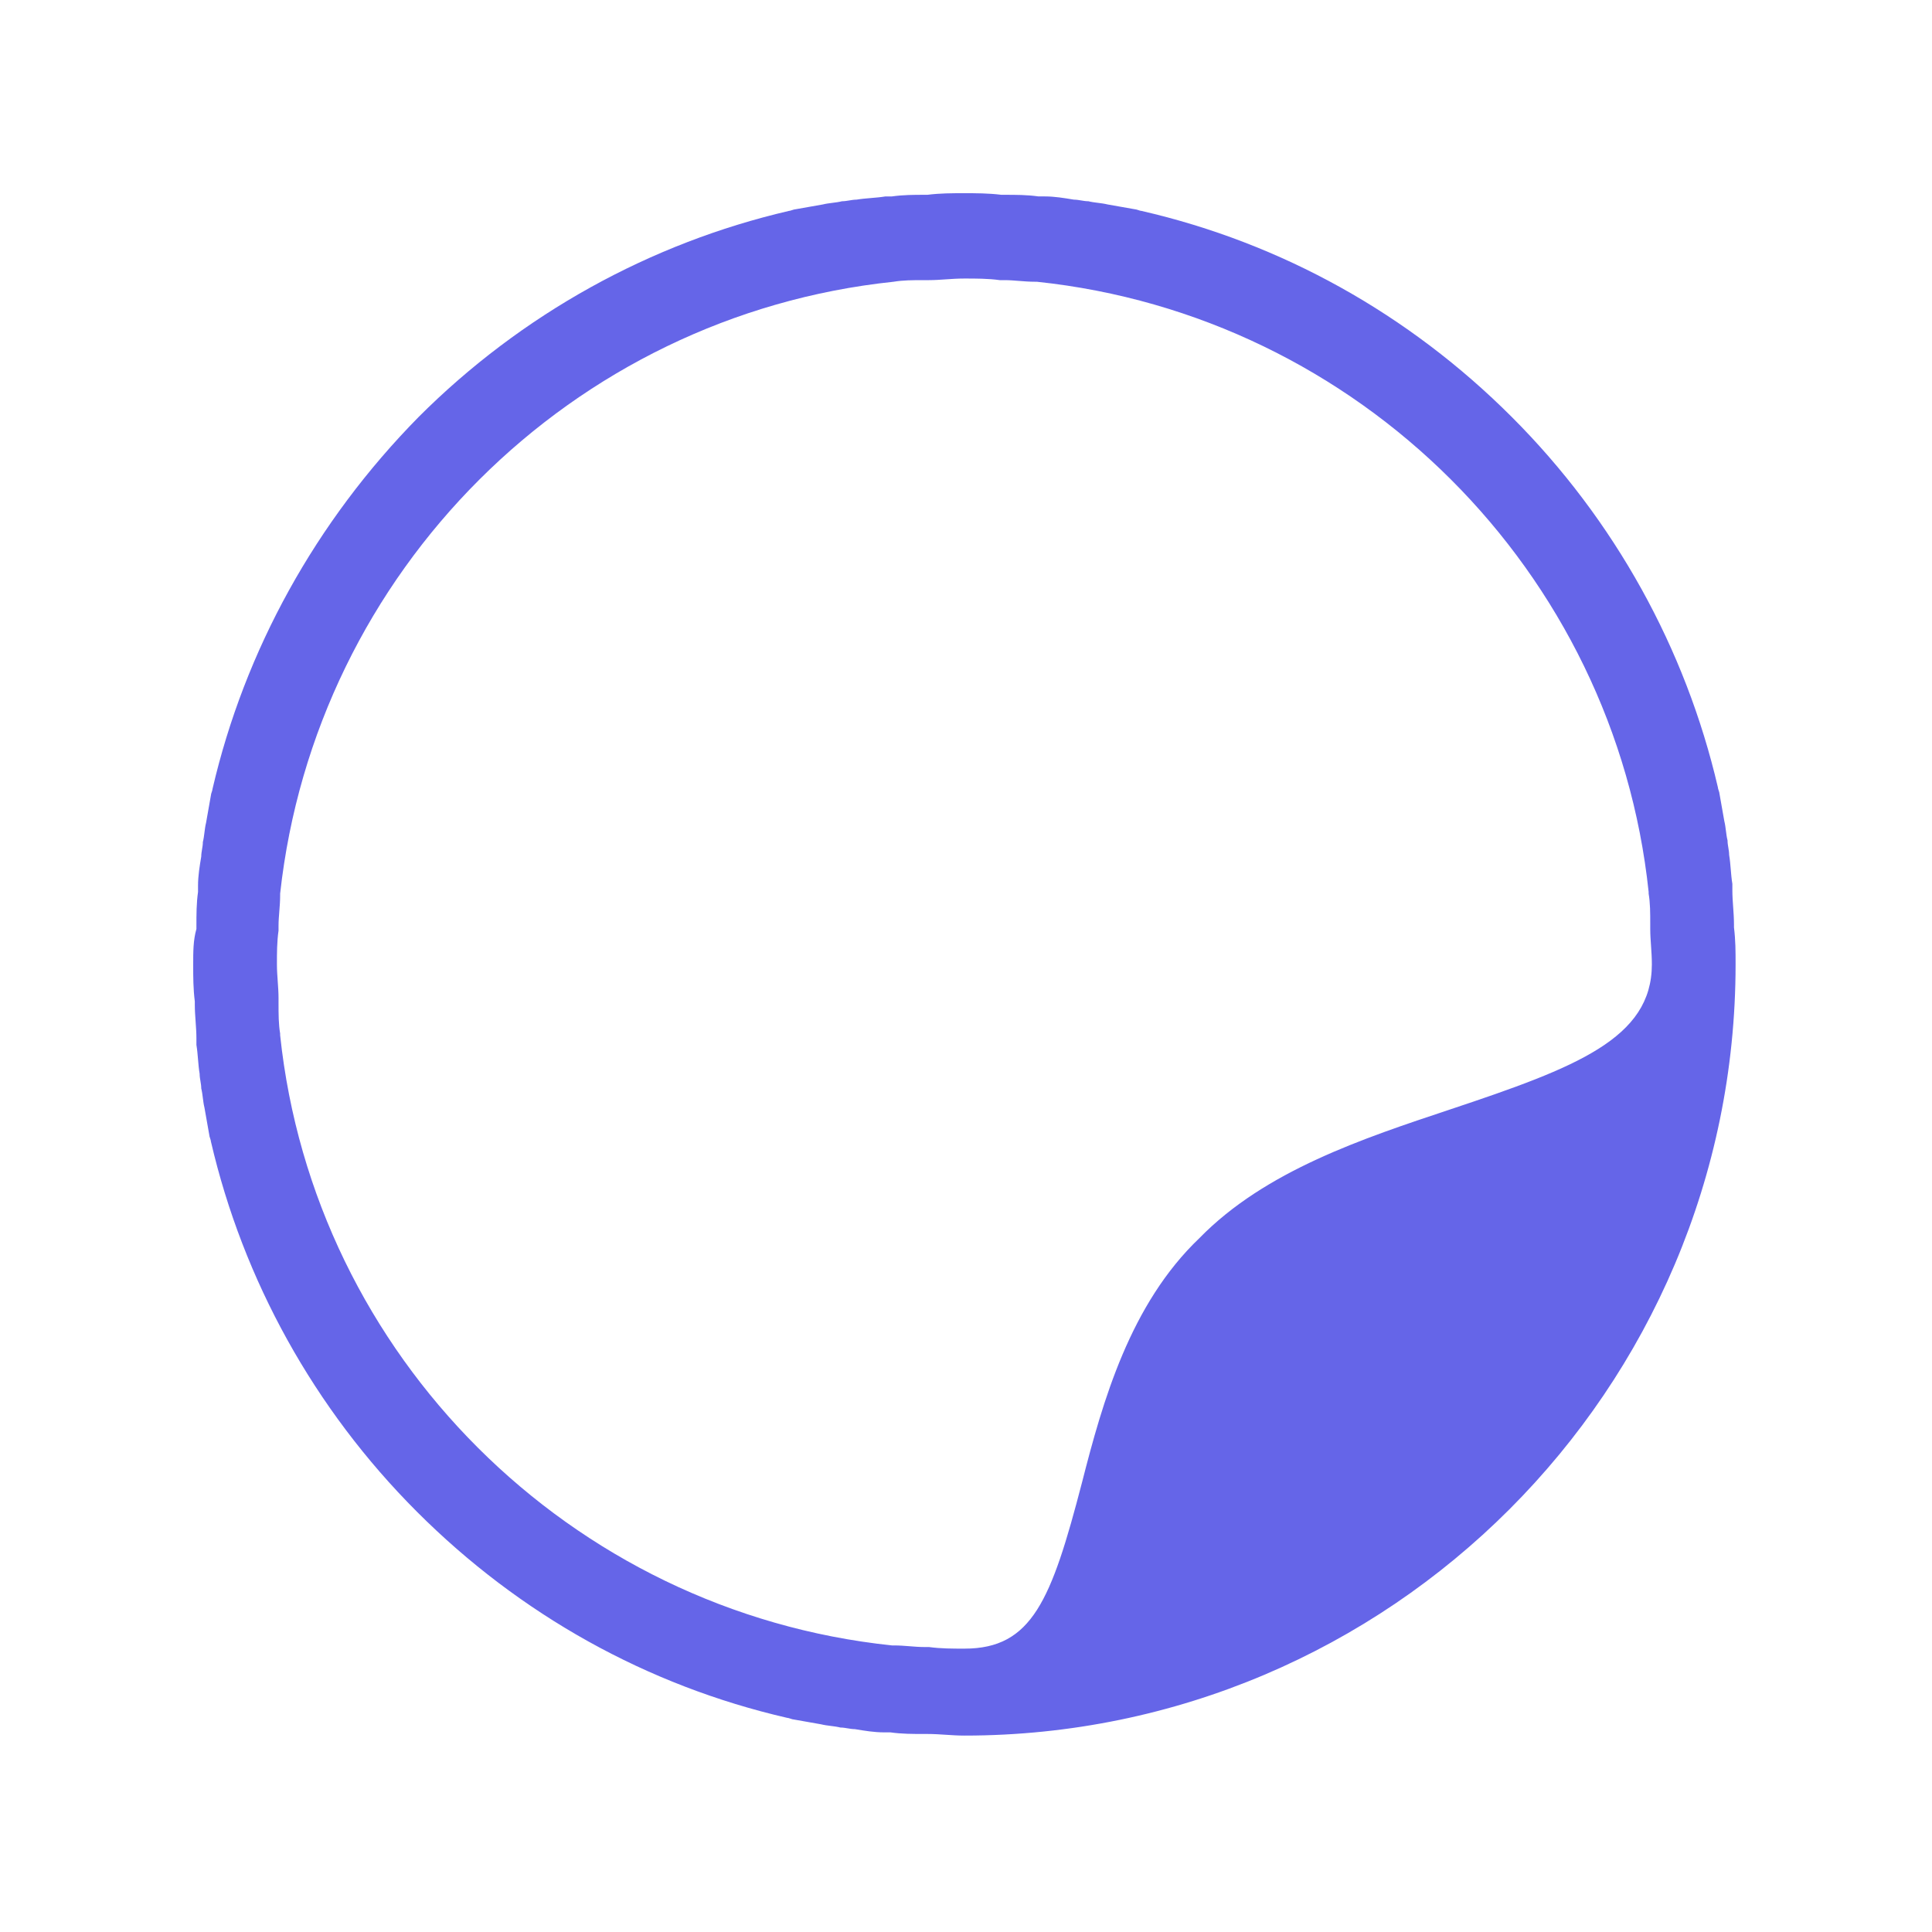<?xml version="1.0" encoding="utf-8"?>
<!-- Generator: Adobe Illustrator 28.0.0, SVG Export Plug-In . SVG Version: 6.00 Build 0)  -->
<svg version="1.1" id="Layer_1" xmlns="http://www.w3.org/2000/svg" xmlns:xlink="http://www.w3.org/1999/xlink" x="0px" y="0px"
	 viewBox="0 0 120 120" style="enable-background:new 0 0 95.7 95.7;" xml:space="preserve">
<style type="text/css">
	.st0{fill:#6565E8;}
</style>
<g transform="translate(12,12)">
	<path class="st0" d="M43.4,0.2c-0.1,0-0.3,0-0.4,0c-0.6,0.1-1.2,0.1-1.8,0.2c-0.3,0-0.6,0.1-0.9,0.1c-0.4,0.1-0.8,0.1-1.2,0.2
		c-0.6,0.1-1.1,0.2-1.7,0.3c-0.1,0-0.3,0.1-0.4,0.1c-8.6,2-16.6,6.4-23,12.8C7.6,20.4,3.2,28.4,1.2,37c0,0.1-0.1,0.3-0.1,0.4
		C1,38,0.9,38.5,0.8,39.1c-0.1,0.4-0.1,0.8-0.2,1.2c0,0.3-0.1,0.6-0.1,0.9c-0.1,0.6-0.2,1.2-0.2,1.8c0,0.1,0,0.3,0,0.4
		c-0.1,0.7-0.1,1.4-0.1,2.1c0,0,0,0.1,0,0.2C0,46.4,0,47.1,0,47.9c0,0.8,0,1.5,0.1,2.3c0,0,0,0.1,0,0.2c0,0.7,0.1,1.4,0.1,2.1
		c0,0.1,0,0.3,0,0.4c0.1,0.6,0.1,1.2,0.2,1.8c0,0.3,0.1,0.6,0.1,0.9c0.1,0.4,0.1,0.8,0.2,1.2c0.1,0.6,0.2,1.1,0.3,1.7
		c0,0.1,0.1,0.3,0.1,0.4c2,8.6,6.4,16.6,12.8,23c6.4,6.4,14.3,10.8,23,12.8c0.1,0,0.3,0.1,0.4,0.1c0.6,0.1,1.1,0.2,1.7,0.3
		c0.4,0.1,0.8,0.1,1.2,0.2c0.3,0,0.6,0.1,0.9,0.1c0.6,0.1,1.2,0.2,1.8,0.2c0.1,0,0.3,0,0.4,0c0.7,0.1,1.4,0.1,2.1,0.1
		c0,0,0.1,0,0.2,0c0.8,0,1.5,0.1,2.3,0.1c26.4,0,47.9-21.5,47.9-47.9c0-0.8,0-1.5-0.1-2.3c0,0,0-0.1,0-0.2c0-0.7-0.1-1.4-0.1-2.1
		c0-0.1,0-0.3,0-0.4c-0.1-0.6-0.1-1.2-0.2-1.8c0-0.3-0.1-0.6-0.1-0.9c-0.1-0.4-0.1-0.8-0.2-1.2c-0.1-0.6-0.2-1.1-0.3-1.7
		c0-0.1-0.1-0.3-0.1-0.4c-2-8.6-6.4-16.6-12.8-23c-6.4-6.4-14.3-10.8-23-12.8c-0.1,0-0.3-0.1-0.4-0.1c-0.6-0.1-1.1-0.2-1.7-0.3
		c-0.4-0.1-0.8-0.1-1.2-0.2c-0.3,0-0.6-0.1-0.9-0.1c-0.6-0.1-1.2-0.2-1.8-0.2c-0.1,0-0.3,0-0.4,0c-0.7-0.1-1.4-0.1-2.1-0.1
		c-0.1,0-0.1,0-0.2,0C49.4,0,48.6,0,47.9,0c-0.8,0-1.5,0-2.3,0.1c0,0-0.1,0-0.2,0C44.8,0.1,44.1,0.1,43.4,0.2L43.4,0.2z M43.5,5.5
		c0.6-0.1,1.2-0.1,1.9-0.1c0.1,0,0.2,0,0.3,0c0.7,0,1.4-0.1,2.2-0.1c0.7,0,1.5,0,2.2,0.1c0.1,0,0.2,0,0.3,0c0.6,0,1.2,0.1,1.9,0.1
		c0,0,0,0,0.1,0c20,2.1,35.9,18,38,37.9c0,0,0,0,0,0.1c0.1,0.6,0.1,1.2,0.1,1.9c0,0.1,0,0.2,0,0.3c0,0.7,0.1,1.4,0.1,2.2
		c0,4.6-4.7,6.4-12.5,9c-5.4,1.8-11.5,3.8-15.6,8C58.2,69,56.5,75,55.2,80.1c-1.9,7.3-3.1,10.3-7.3,10.3c-0.7,0-1.5,0-2.2-0.1
		c-0.1,0-0.2,0-0.3,0c-0.6,0-1.2-0.1-1.9-0.1c0,0,0,0-0.1,0c-20-2.1-35.9-18-38-37.9c0,0,0,0,0-0.1c-0.1-0.6-0.1-1.2-0.1-1.9
		c0-0.1,0-0.2,0-0.3c0-0.7-0.1-1.4-0.1-2.1c0,0,0,0,0,0c0,0,0,0,0,0c0-0.7,0-1.4,0.1-2.1c0-0.1,0-0.2,0-0.3c0-0.6,0.1-1.2,0.1-1.9
		c0,0,0,0,0-0.1C7.6,23.5,23.5,7.6,43.5,5.5C43.5,5.5,43.5,5.5,43.5,5.5z"/>
</g>
</svg>
